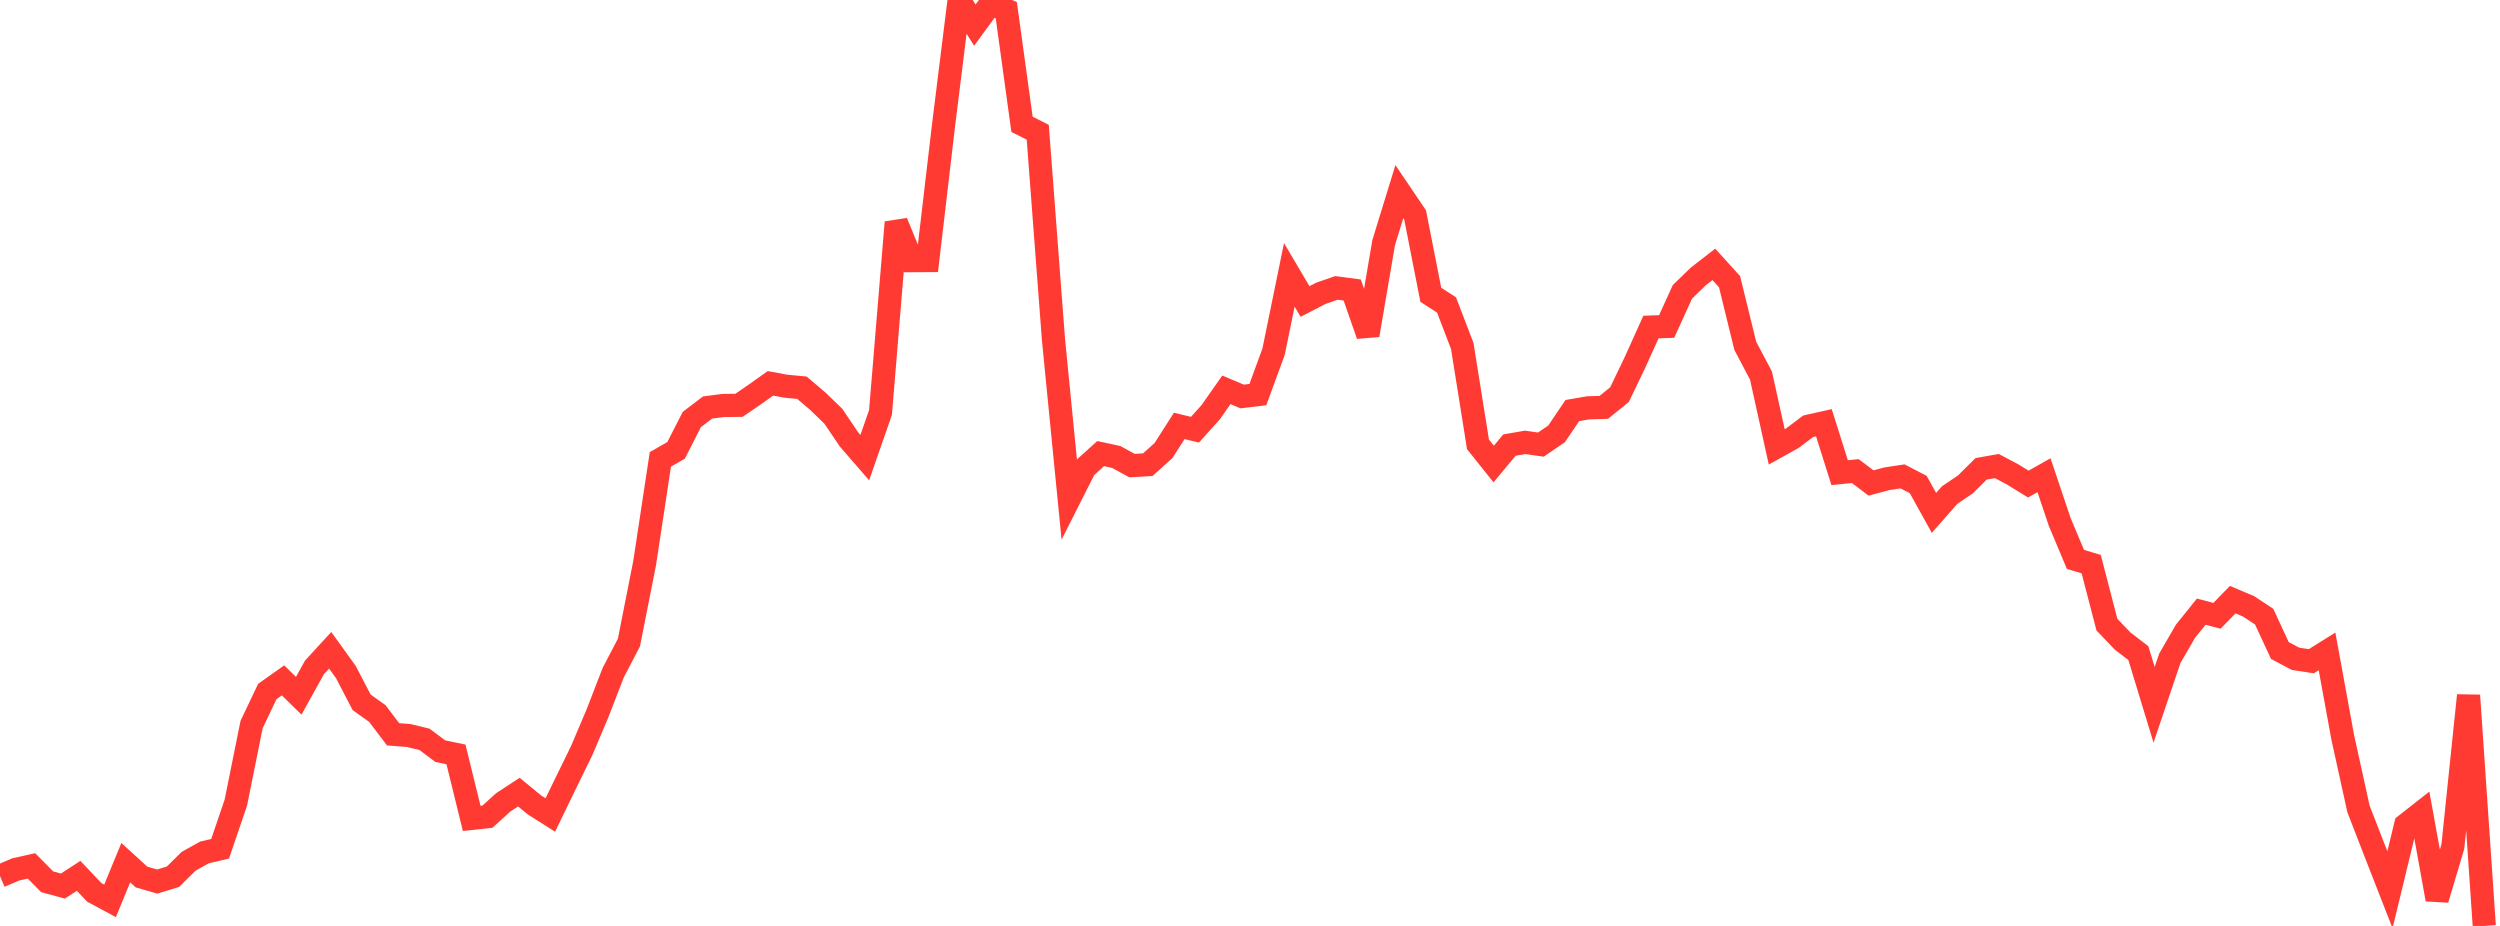 <?xml version="1.0" standalone="no"?><!DOCTYPE svg PUBLIC "-//W3C//DTD SVG 1.1//EN" "http://www.w3.org/Graphics/SVG/1.1/DTD/svg11.dtd"><svg width="135" height="50" viewBox="0 0 135 50" preserveAspectRatio="none" xmlns="http://www.w3.org/2000/svg" xmlns:xlink="http://www.w3.org/1999/xlink"><polyline points="0,47.311 0.849,46.948 1.698,46.757 2.547,47.616 3.396,47.848 4.245,47.295 5.094,48.19 5.943,48.647 6.792,46.584 7.642,47.36 8.491,47.604 9.34,47.343 10.189,46.506 11.038,46.033 11.887,45.833 12.736,43.34 13.585,39.127 14.434,37.342 15.283,36.74 16.132,37.571 16.981,36.04 17.83,35.115 18.679,36.294 19.528,37.925 20.377,38.532 21.226,39.652 22.075,39.719 22.925,39.925 23.774,40.562 24.623,40.739 25.472,44.194 26.321,44.102 27.17,43.331 28.019,42.775 28.868,43.472 29.717,44.01 30.566,42.261 31.415,40.525 32.264,38.52 33.113,36.326 33.962,34.698 34.811,30.404 35.66,24.806 36.509,24.32 37.358,22.654 38.208,22.006 39.057,21.896 39.906,21.886 40.755,21.305 41.604,20.701 42.453,20.858 43.302,20.936 44.151,21.656 45,22.476 45.849,23.734 46.698,24.712 47.547,22.272 48.396,12.005 49.245,14.076 50.094,14.071 50.943,6.834 51.792,0 52.642,1.358 53.491,0.194 54.34,0.55 55.189,6.714 56.038,7.14 56.887,18.329 57.736,26.943 58.585,25.263 59.434,24.495 60.283,24.679 61.132,25.144 61.981,25.093 62.83,24.328 63.679,23 64.528,23.204 65.377,22.261 66.226,21.051 67.075,21.41 67.925,21.308 68.774,18.99 69.623,14.841 70.472,16.281 71.321,15.841 72.17,15.547 73.019,15.66 73.868,18.095 74.717,13.107 75.566,10.347 76.415,11.603 77.264,15.92 78.113,16.466 78.962,18.681 79.811,23.994 80.66,25.058 81.509,24.035 82.358,23.888 83.208,24.008 84.057,23.427 84.906,22.17 85.755,22.024 86.604,21.998 87.453,21.311 88.302,19.544 89.151,17.661 90,17.629 90.849,15.763 91.698,14.936 92.547,14.276 93.396,15.212 94.245,18.674 95.094,20.283 95.943,24.132 96.792,23.659 97.642,23.018 98.491,22.828 99.34,25.523 100.189,25.44 101.038,26.083 101.887,25.854 102.736,25.724 103.585,26.165 104.434,27.697 105.283,26.732 106.132,26.157 106.981,25.317 107.83,25.167 108.679,25.617 109.528,26.14 110.377,25.662 111.226,28.189 112.075,30.209 112.925,30.463 113.774,33.731 114.623,34.618 115.472,35.27 116.321,38.06 117.17,35.55 118.019,34.083 118.868,33.03 119.717,33.254 120.566,32.381 121.415,32.739 122.264,33.298 123.113,35.129 123.962,35.577 124.811,35.705 125.66,35.175 126.509,39.823 127.358,43.681 128.208,45.873 129.057,48.049 129.906,44.544 130.755,43.878 131.604,48.568 132.453,45.721 133.302,37.552 134.151,50" fill="none" stroke="#ff3a33" stroke-width="1.25"/></svg>